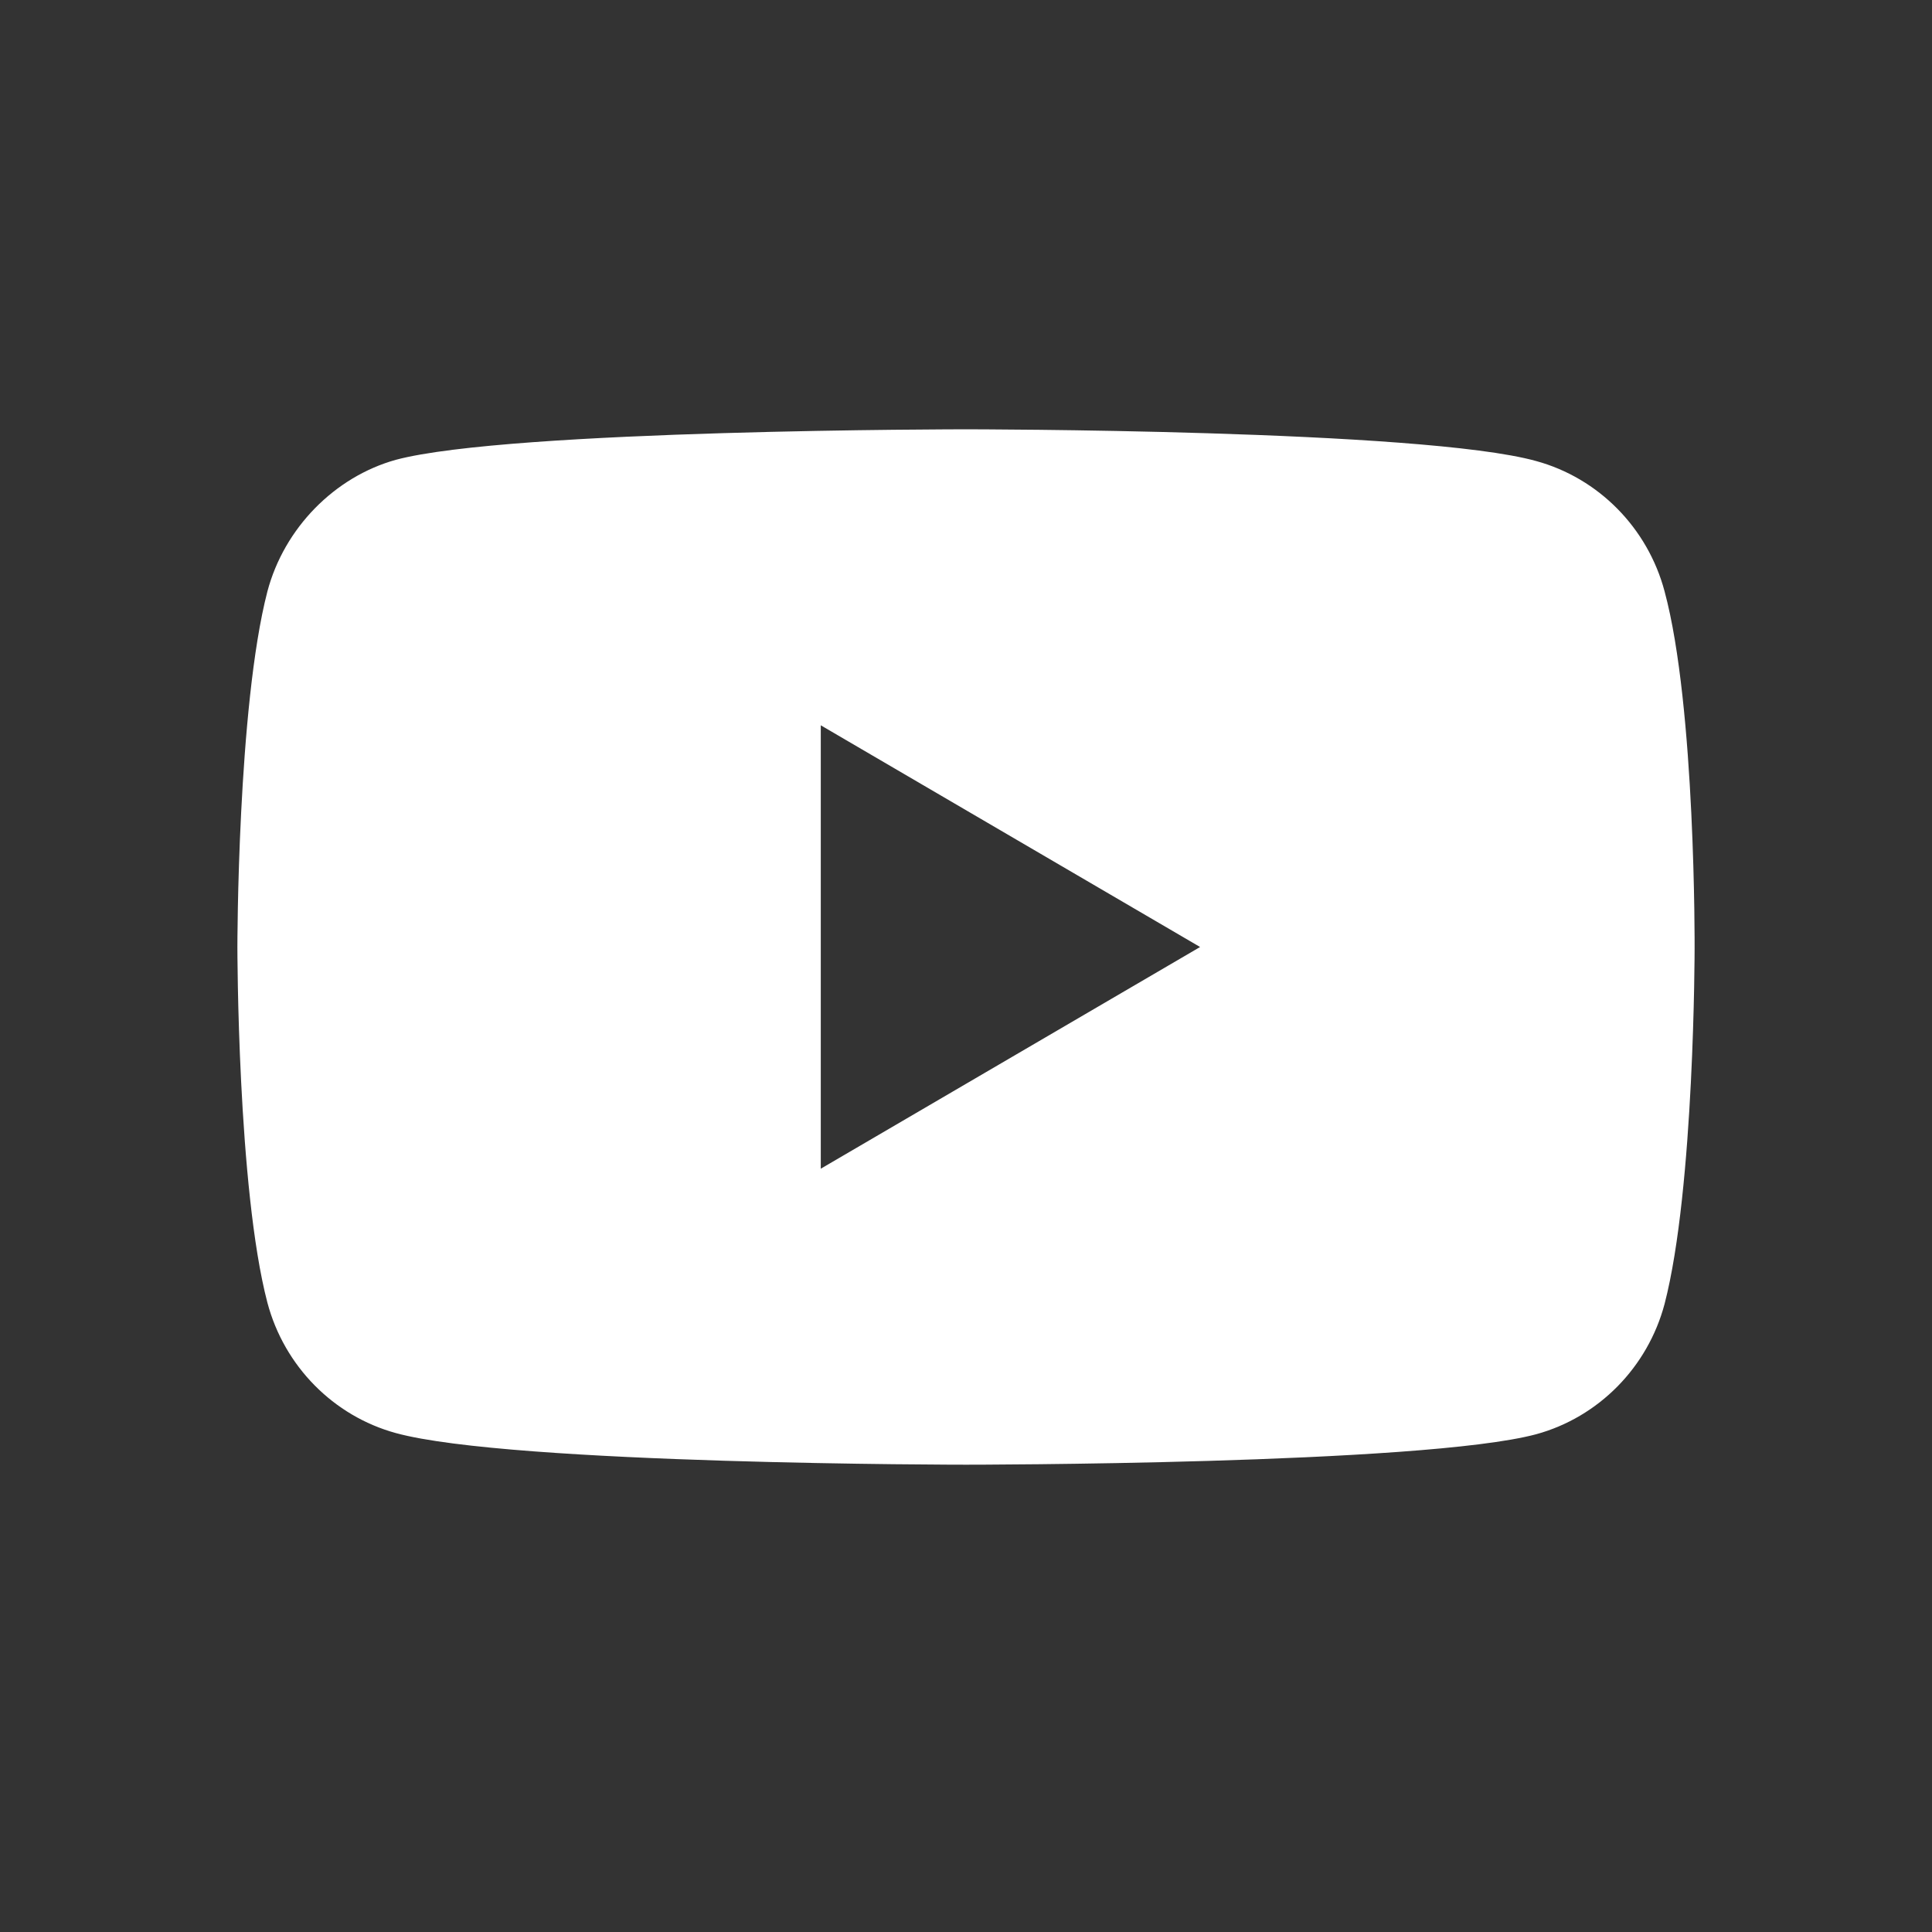<svg width="24" height="24" viewBox="0 0 24 24" fill="none" xmlns="http://www.w3.org/2000/svg">
<rect x="0" y="0" width="24" height="24" fill="#333333" stroke="none"/>
<g id="_Telegram">
<path id="Subtract" fill-rule="evenodd" clip-rule="evenodd" d="M19.082 5.727C19.858 5.939 20.469 6.559 20.678 7.346C21.066 8.783 21.051 11.78 21.051 11.78C21.051 11.78 21.051 14.761 20.678 16.198C20.469 16.985 19.858 17.605 19.082 17.817C17.666 18.195 12 18.195 12 18.195C12 18.195 6.349 18.195 4.917 17.802C4.142 17.59 3.531 16.97 3.322 16.183C2.949 14.761 2.949 11.764 2.949 11.764C2.949 11.764 2.949 8.783 3.322 7.346C3.531 6.559 4.157 5.924 4.917 5.712C6.334 5.333 12 5.333 12 5.333C12 5.333 17.666 5.333 19.082 5.727ZM14.908 11.764L10.196 14.518V9.01L14.908 11.764Z" fill="white"/>
</g>
</svg>
